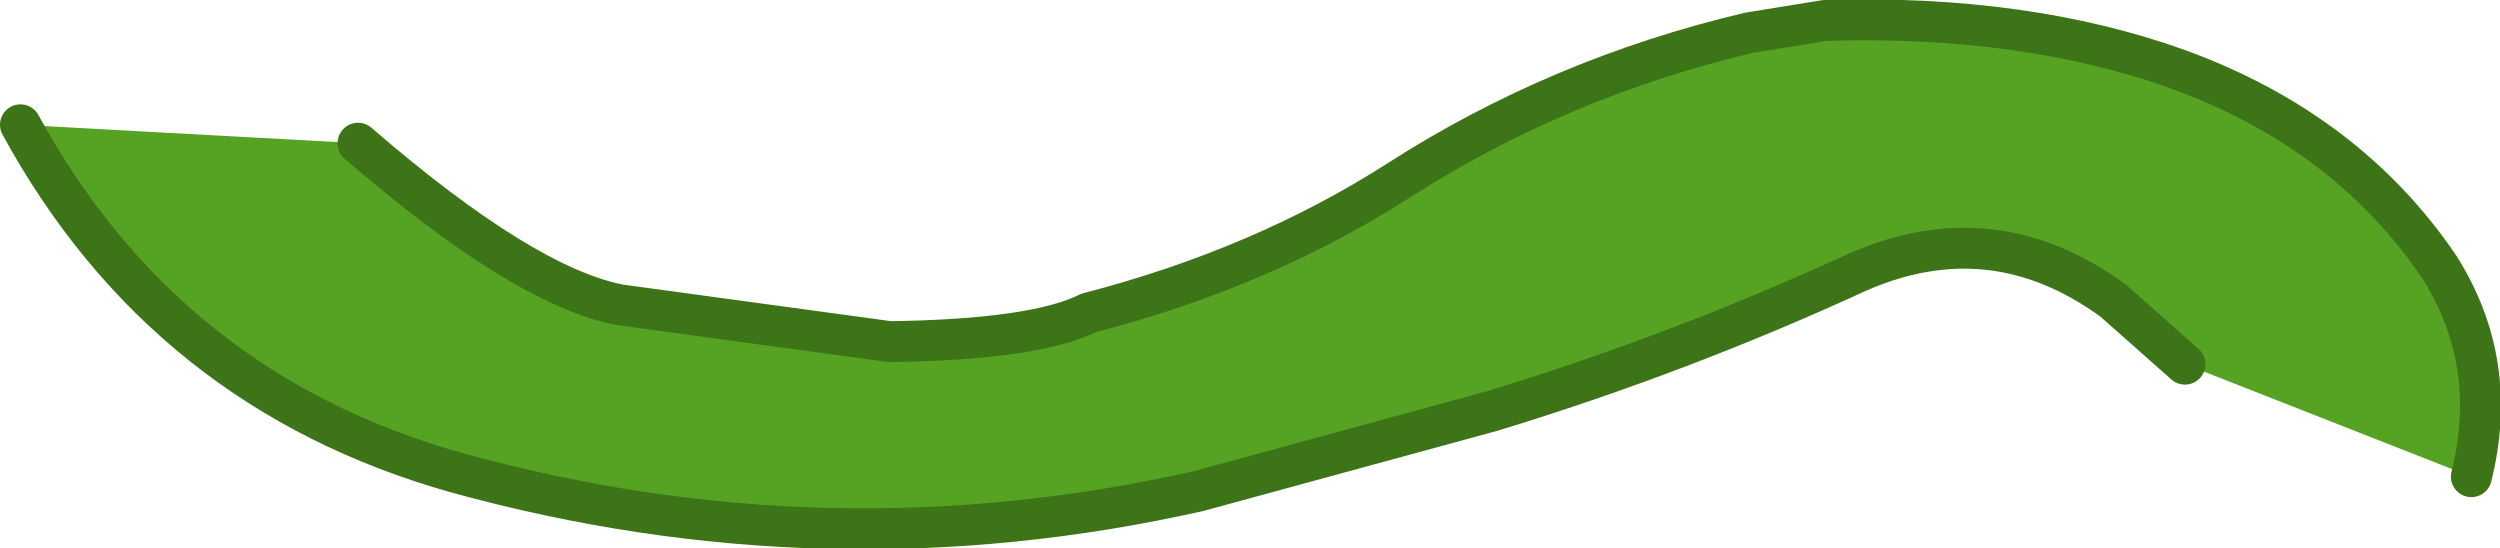 <?xml version="1.0" encoding="UTF-8" standalone="no"?>
<svg xmlns:xlink="http://www.w3.org/1999/xlink" height="13.4px" width="61.1px" xmlns="http://www.w3.org/2000/svg">
  <g transform="matrix(1.0, 0.0, 0.0, 1.0, 0.5, 0.45)">
    <path d="M59.9 11.2 L52.9 8.45 51.15 6.9 Q48.2 4.75 44.9 6.2 40.55 8.2 35.95 9.6 L28.8 11.55 Q19.7 13.6 10.65 11.1 3.55 9.1 0.0 2.6 L8.25 3.05 Q12.3 6.55 14.65 7.0 L21.25 7.9 Q24.8 7.85 26.1 7.2 30.35 6.1 33.7 3.95 37.6 1.45 42.25 0.35 L44.1 0.05 Q49.0 -0.1 52.75 1.25 56.85 2.75 59.1 6.05 60.6 8.4 59.9 11.2" fill="#56a323" fill-rule="evenodd" stroke="none"/>
    <path d="M59.9 11.2 Q60.6 8.4 59.1 6.05 56.85 2.75 52.75 1.25 49.0 -0.1 44.1 0.05 L42.25 0.35 Q37.6 1.45 33.7 3.95 30.35 6.1 26.1 7.2 24.8 7.85 21.25 7.9 L14.65 7.0 Q12.3 6.55 8.25 3.05 M0.0 2.6 Q3.55 9.1 10.65 11.1 19.7 13.6 28.8 11.55 L35.95 9.6 Q40.55 8.2 44.9 6.2 48.2 4.75 51.15 6.9 L52.9 8.45" fill="none" stroke="#3d7418" stroke-linecap="round" stroke-linejoin="round" stroke-width="1.0"/>
  </g>
</svg>
